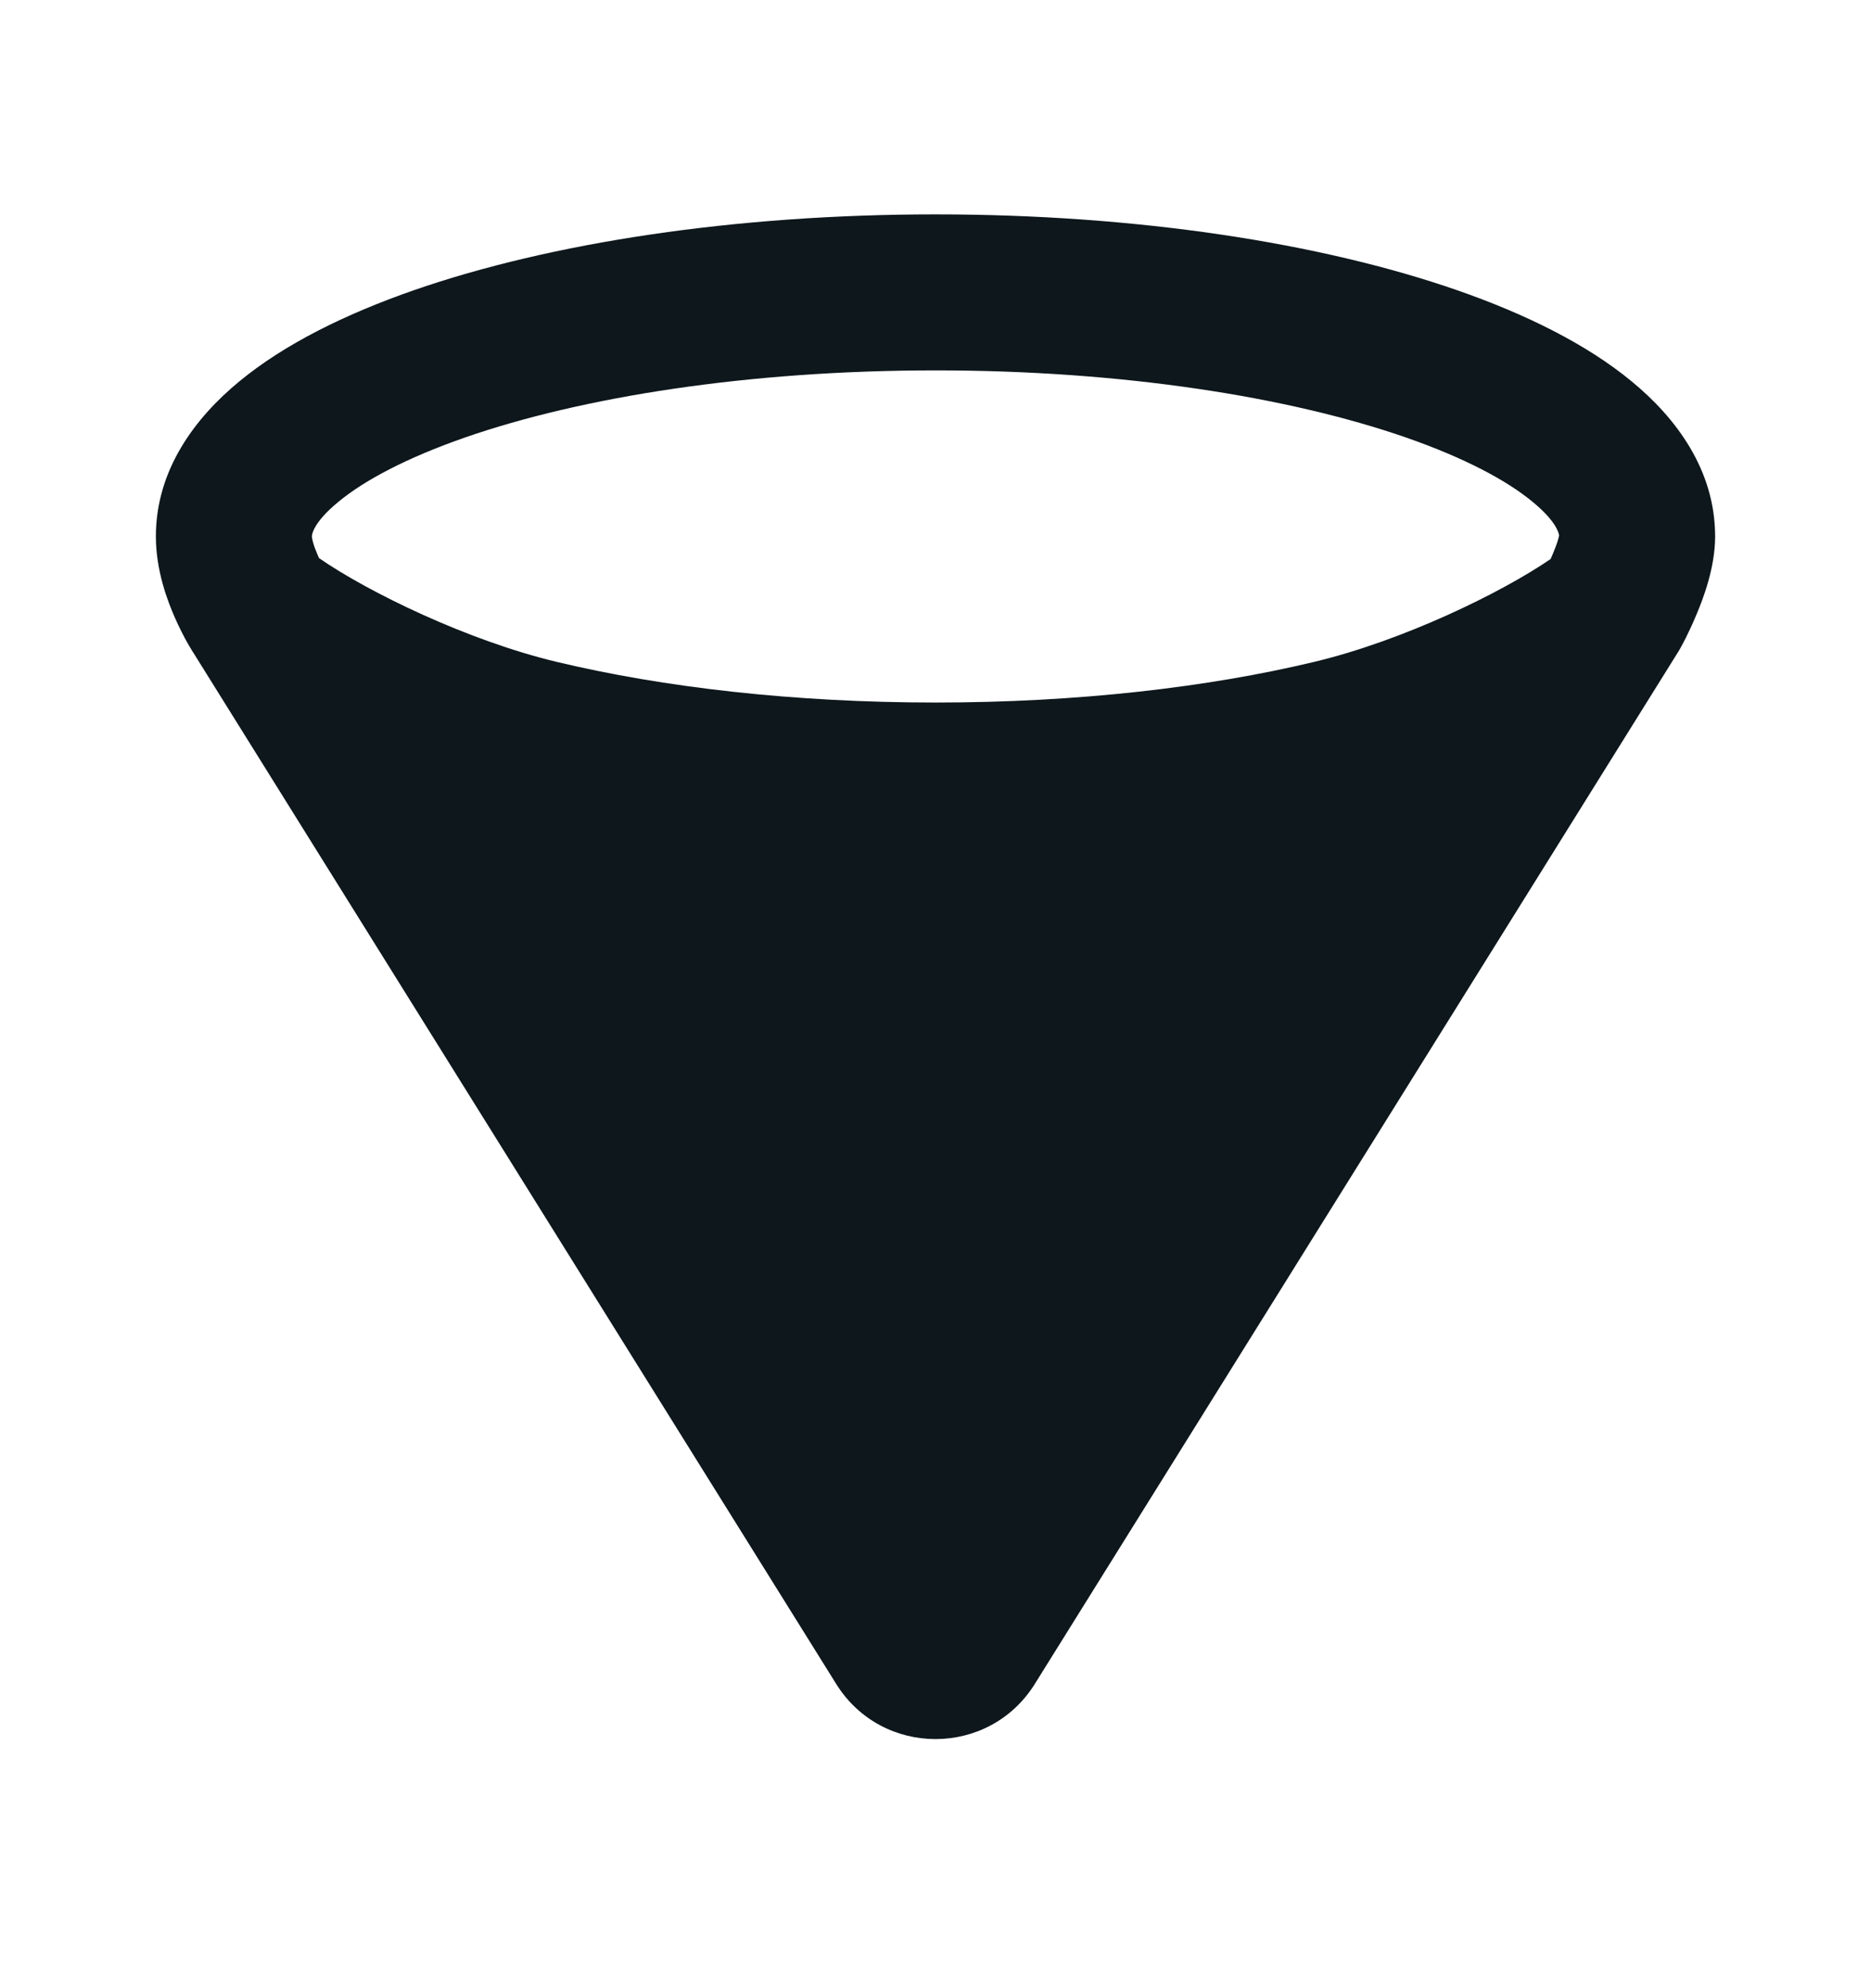 <svg xmlns="http://www.w3.org/2000/svg" fill="none" viewBox="0 0 16 17" height="17" width="16">
<g clip-path="url(#clip0_13_9)">
<path fill="#0D171C" d="M4.609 6.309C5.573 6.539 6.741 6.674 8 6.674C9.259 6.674 10.427 6.539 11.391 6.309C12.305 6.091 13.332 5.578 13.785 5.222L8.283 14.046C8.152 14.256 7.848 14.256 7.717 14.046L2.215 5.222C2.668 5.578 3.695 6.091 4.609 6.309V6.309Z" clip-rule="evenodd" fill-rule="evenodd"></path>
<path fill="#0D171C" d="M13.333 4.579C13.332 4.585 13.329 4.595 13.325 4.61C13.315 4.647 13.298 4.691 13.278 4.739C13.272 4.753 13.266 4.767 13.26 4.78C12.837 5.07 11.993 5.48 11.236 5.66C10.329 5.877 9.214 6.007 8 6.007C6.786 6.007 5.671 5.877 4.763 5.66C4 5.478 3.148 5.063 2.728 4.772C2.725 4.764 2.721 4.756 2.717 4.747C2.7 4.708 2.686 4.67 2.677 4.637C2.668 4.605 2.667 4.589 2.667 4.587C2.667 4.587 2.667 4.587 2.667 4.587C2.667 4.579 2.67 4.474 2.895 4.29C3.115 4.108 3.474 3.916 3.976 3.741C4.975 3.394 6.397 3.167 8 3.167C9.603 3.167 11.025 3.394 12.024 3.741C12.526 3.916 12.885 4.108 13.105 4.29C13.3 4.45 13.329 4.55 13.333 4.579V4.579ZM1.651 5.577L7.151 14.399C7.543 15.027 8.457 15.027 8.849 14.399L14.351 5.574C14.357 5.565 14.363 5.555 14.368 5.546L13.785 5.222C14.368 5.546 14.368 5.546 14.368 5.546L14.368 5.545L14.369 5.544L14.37 5.542L14.373 5.536C14.376 5.531 14.379 5.525 14.383 5.518C14.391 5.503 14.402 5.482 14.415 5.457C14.44 5.407 14.473 5.337 14.507 5.256C14.563 5.123 14.667 4.856 14.667 4.587C14.667 4.019 14.334 3.574 13.952 3.26C13.565 2.941 13.045 2.685 12.462 2.482C11.289 2.074 9.711 1.833 8 1.833C6.289 1.833 4.712 2.074 3.538 2.482C2.955 2.685 2.435 2.941 2.048 3.26C1.666 3.574 1.333 4.019 1.333 4.587C1.333 4.876 1.431 5.136 1.498 5.287C1.535 5.37 1.571 5.44 1.599 5.49C1.613 5.515 1.625 5.535 1.635 5.551C1.639 5.559 1.643 5.565 1.646 5.57L1.649 5.574L1.651 5.577V5.577ZM11.996 6.832L8 13.24L4.004 6.832C4.155 6.88 4.306 6.922 4.454 6.957C5.476 7.201 6.697 7.341 8 7.341C9.303 7.341 10.524 7.201 11.546 6.957C11.694 6.922 11.845 6.88 11.996 6.832V6.832Z" clip-rule="evenodd" fill-rule="evenodd"></path>
</g>
<defs>
<clipPath id="clip0_13_9">
<rect transform="translate(0 0.5)" fill="white" height="16" width="16"></rect>
</clipPath>
</defs>
</svg>
